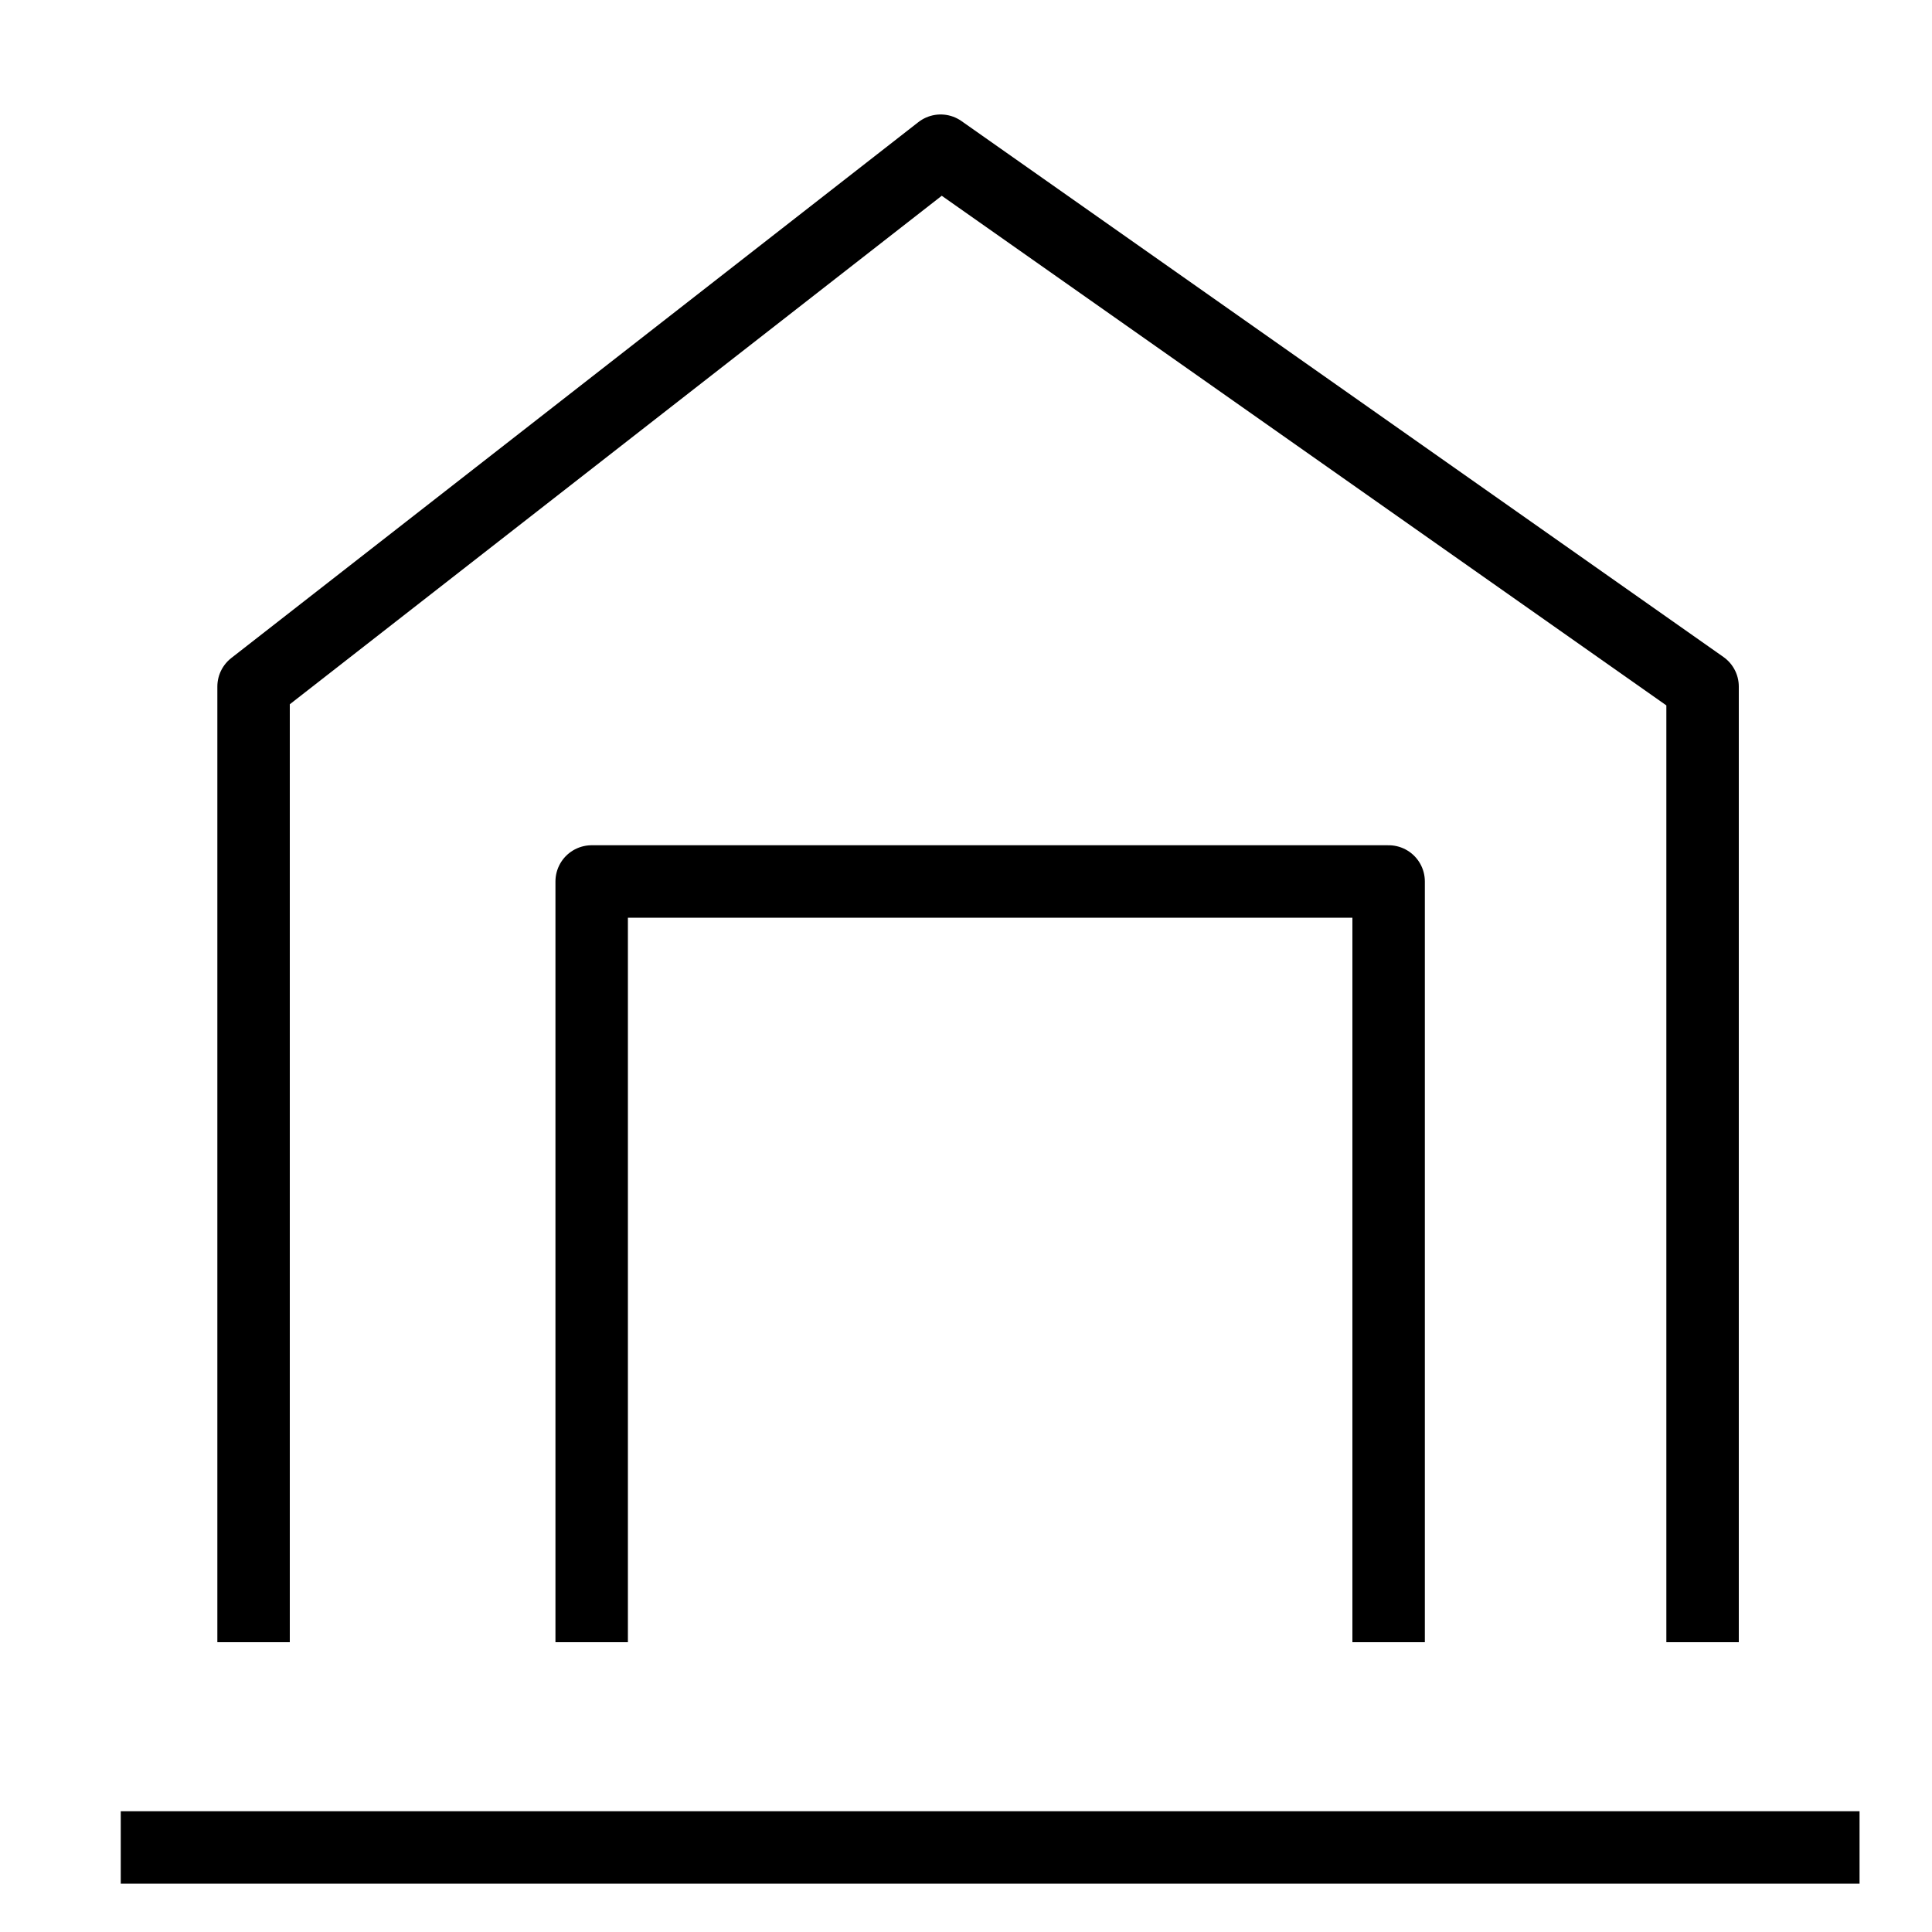 <?xml version="1.0" encoding="UTF-8"?>
<svg id="Layer_1" data-name="Layer 1" xmlns="http://www.w3.org/2000/svg" viewBox="0 0 80 80">
  <defs>
    <style>
      .cls-1, .cls-2, .cls-3 {
        fill: none;
      }

      .cls-2 {
        stroke-miterlimit: 10;
      }

      .cls-2, .cls-3 {
        stroke: #000;
        stroke-width: 3px;
      }

      .cls-3 {
        stroke-linejoin: round;
      }
    </style>
  </defs>
  <rect class="cls-1" width="80" height="80"/>
  <line class="cls-2" x1="77" y1="76.5" x2="5" y2="76.5"/>
  <polyline class="cls-3" points="57.5 68 57.5 36.5 24.5 36.5 24.5 68"/>
  <polyline class="cls-3" points="10.5 68 10.5 28.43 38.95 6.24 70.5 28.43 70.5 68"/>
</svg>